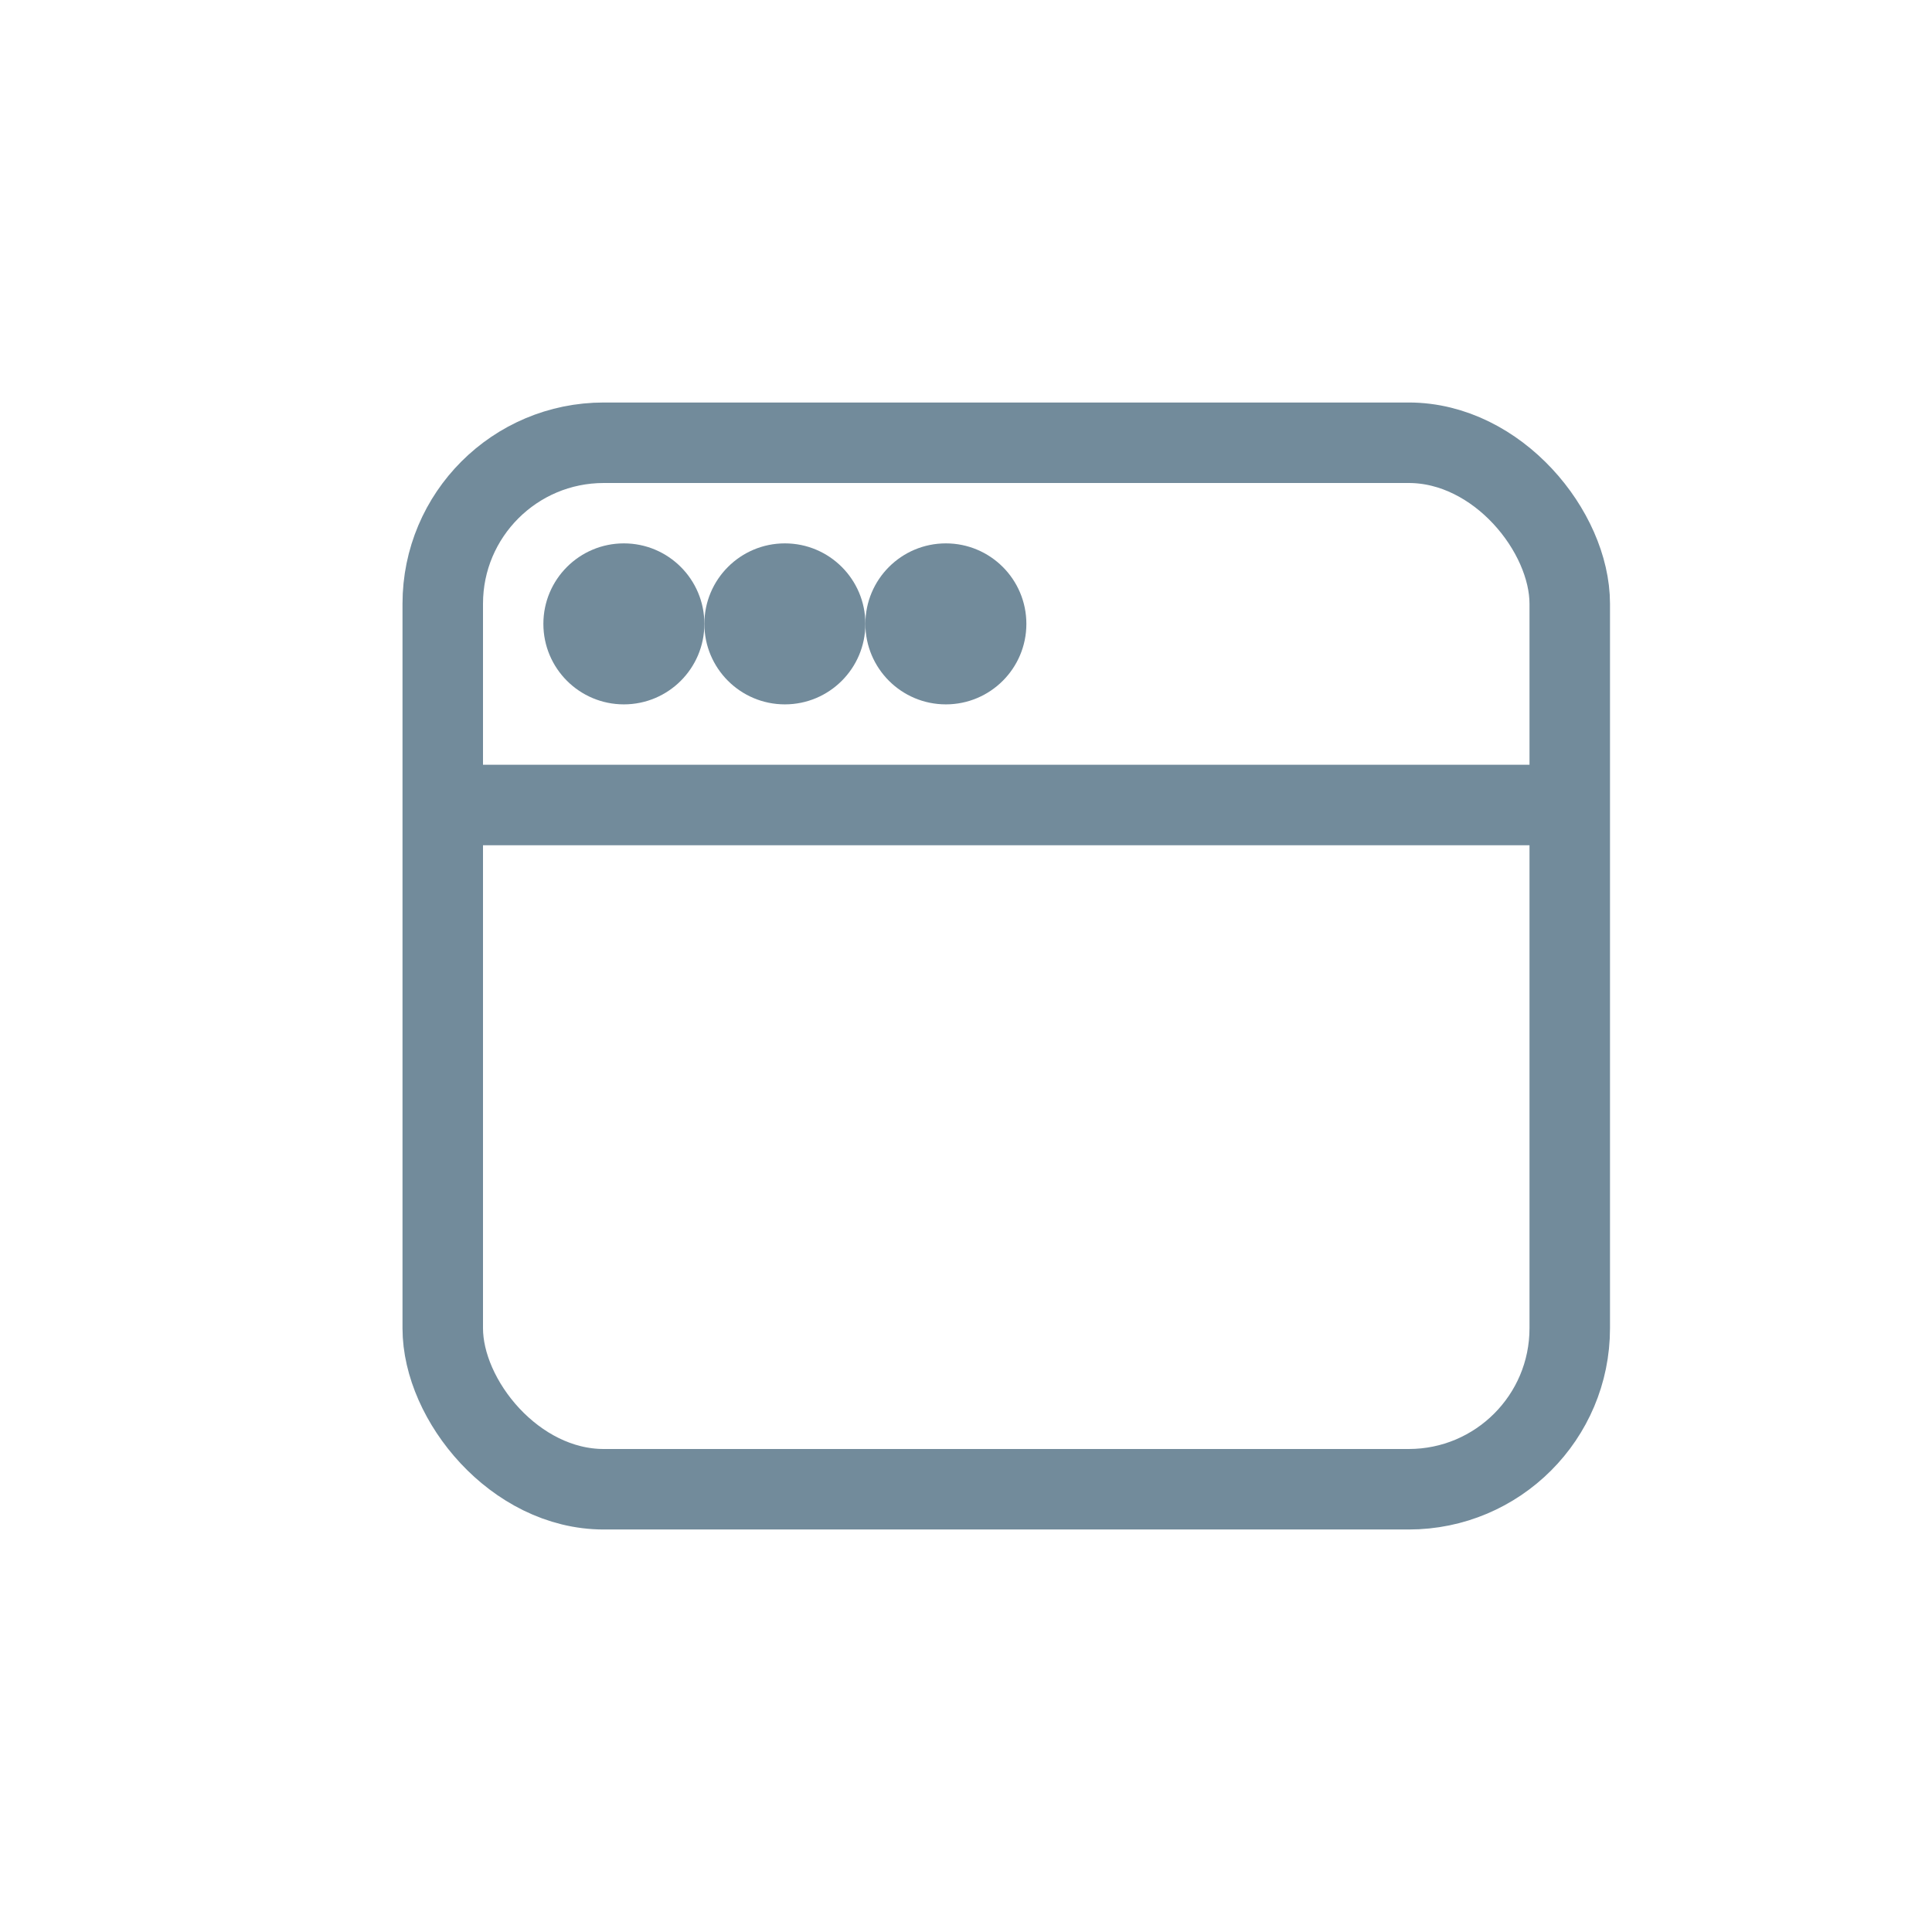 <svg viewBox="0 0 24 24" xmlns="http://www.w3.org/2000/svg">
  <g fill="none" fill-rule="evenodd">
    <g transform="translate(5 5)">
      <circle cx="2.75" cy="2.75" r="1" fill="#728B9B"/>
      <circle cx="4.75" cy="2.75" r="1" fill="#728B9B"/>
      <circle cx="6.75" cy="2.75" r="1" fill="#728B9B"/>
      <rect x=".5" y=".5" width="14" height="13" rx="2" stroke="#728B9B"/>
      <path d="m0.75 5h13.5" stroke="#728B9B" stroke-linecap="square"/>
    </g>
  </g>
</svg>